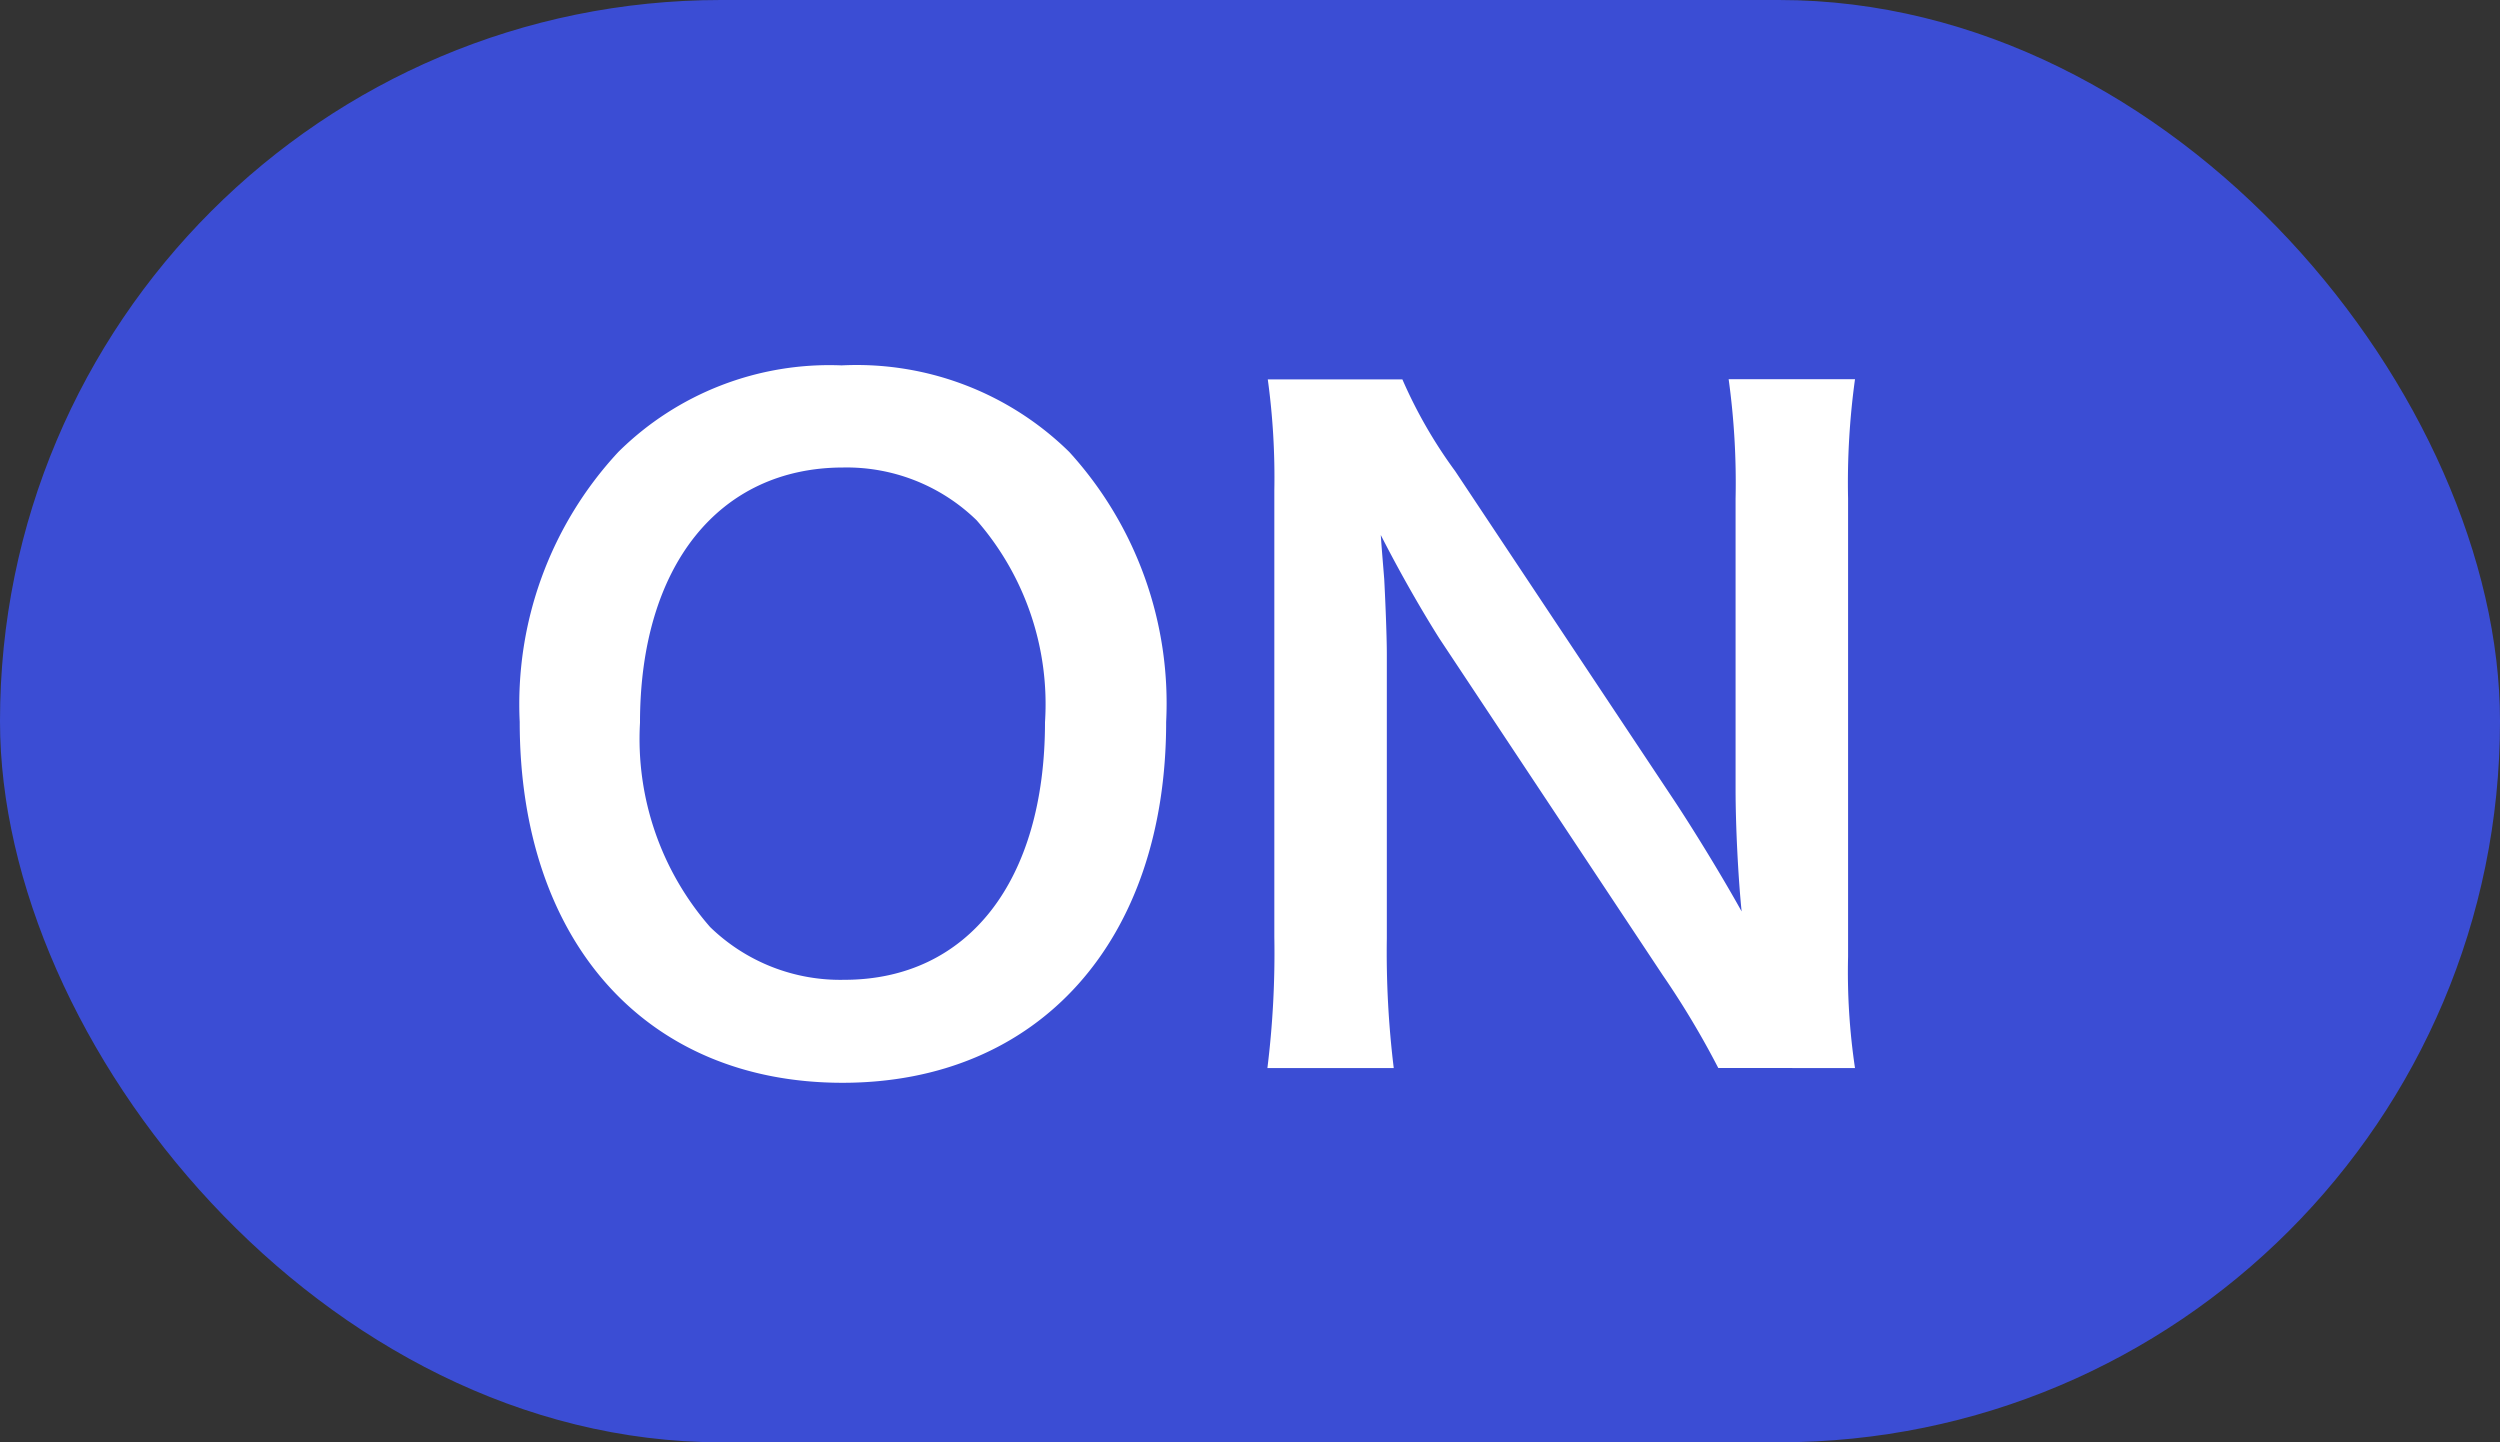 <svg xmlns="http://www.w3.org/2000/svg" xmlns:xlink="http://www.w3.org/1999/xlink" width="26" height="15" viewBox="0 0 26 15">
  <rect x="0" y="0" width="26" height="15" fill="#333333" stroke="none"/>
  <defs>
    <linearGradient id="linear-gradient" x1="0.787" y1="1" x2="0.254" y2="-0.074" gradientUnits="objectBoundingBox">
      <stop offset="0" stop-color="#3c50e6"/>
      <stop offset="1" stop-color="#3c50e6"/>
    </linearGradient>
  </defs>
  <g id="グループ_2256" data-name="グループ 2256" transform="translate(-50 -1770)">
    <g id="グループ_2253" data-name="グループ 2253" transform="translate(50 1770)">
      <g id="グループ_2254" data-name="グループ 2254">
        <g id="グループ_2253-2" data-name="グループ 2253">
          <rect id="長方形_495" data-name="長方形 495" width="26" height="15" rx="7.5" opacity="0.897" fill="url(#linear-gradient)"/>
        </g>
      </g>
      <path id="パス_1782" data-name="パス 1782" d="M3.753-7.2a3.119,3.119,0,0,0-2.322.9A3.853,3.853,0,0,0,.405-3.492C.405-1.206,1.719.261,3.762.261S7.128-1.215,7.128-3.492A3.881,3.881,0,0,0,6.12-6.3,3.154,3.154,0,0,0,3.753-7.2ZM3.78-.81a1.943,1.943,0,0,1-1.395-.549,2.973,2.973,0,0,1-.729-2.124c0-1.629.819-2.655,2.115-2.655a1.937,1.937,0,0,1,1.386.549,2.907,2.907,0,0,1,.711,2.1C5.868-1.836,5.067-.81,3.78-.81ZM14.292.108a6.791,6.791,0,0,1-.072-1.161V-5.814a7.869,7.869,0,0,1,.072-1.242H12.978a7.869,7.869,0,0,1,.072,1.242V-2.79c0,.378.027.918.063,1.269-.2-.36-.486-.828-.7-1.152L10.134-6.1a4.936,4.936,0,0,1-.549-.954h-1.4A7.5,7.5,0,0,1,8.253-5.9v4.644A9.737,9.737,0,0,1,8.181.108H9.495a9.961,9.961,0,0,1-.072-1.35V-4.194c0-.207-.018-.612-.027-.783-.027-.333-.027-.333-.036-.459.216.423.441.81.612,1.08l2.322,3.5a8.966,8.966,0,0,1,.576.963Z" transform="translate(5 11)" fill="#fff"/>
    </g>
  </g>
</svg>

